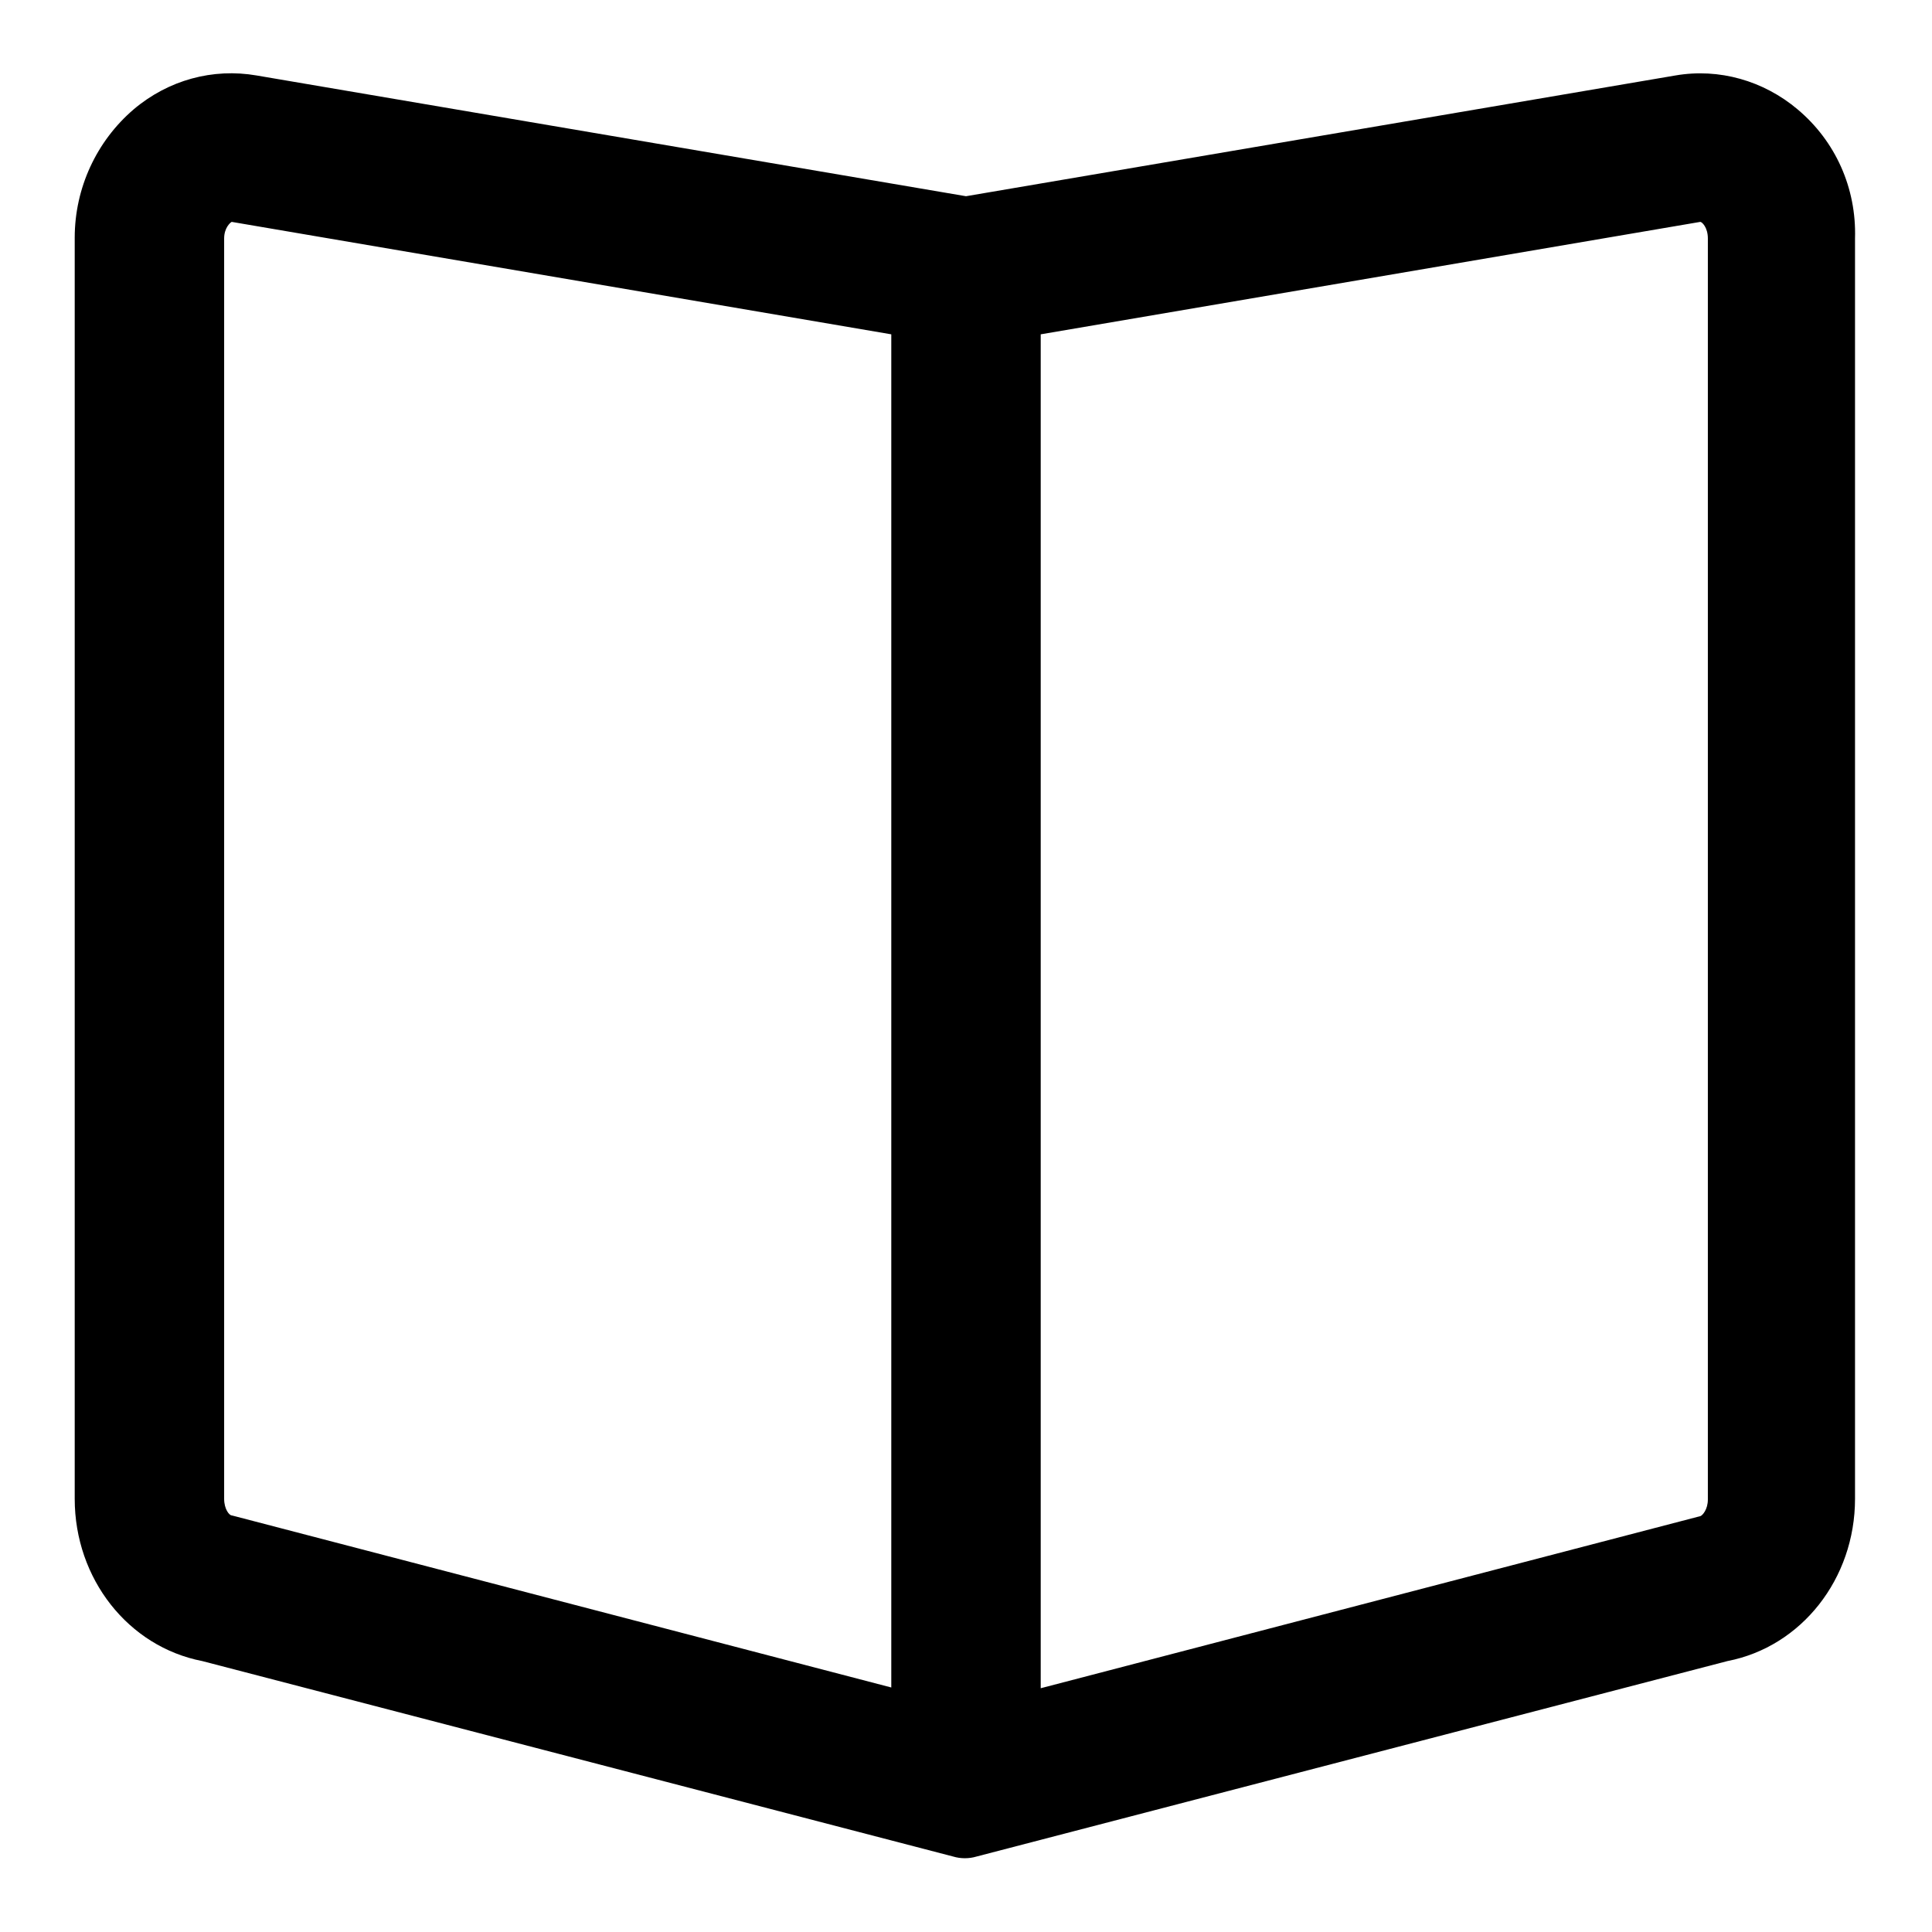 <?xml version="1.0" encoding="utf-8"?>
<!-- Svg Vector Icons : http://www.onlinewebfonts.com/icon -->
<!DOCTYPE svg PUBLIC "-//W3C//DTD SVG 1.1//EN" "http://www.w3.org/Graphics/SVG/1.1/DTD/svg11.dtd">
<svg version="1.1" xmlns="http://www.w3.org/2000/svg" xmlns:xlink="http://www.w3.org/1999/xlink" x="0px" y="0px" viewBox="0 0 256 256" enable-background="new 0 0 256 256" xml:space="preserve">
<g><g><path fill="#000000" d="M238.2,14.5C233.7,10.7,227.8,9,222,10l-94,16L34,10c-5.8-1-11.7,0.6-16.3,4.5c-4.9,4.2-7.8,10.4-7.8,17v167.1c0,10.6,7.1,19.6,16.9,21.5l99.5,25.9c1,0.3,2.1,0.3,3.1,0l99.5-25.9c9.8-1.9,16.9-10.9,16.9-21.5V31.6C246,24.9,243.2,18.7,238.2,14.5z M31.1,200.9l-0.4-0.1c-0.3,0-1-0.8-1-2.2V31.6c0-1.4,0.8-2.1,1-2.2l87.4,14.9v179.3L31.1,200.9z M226.3,198.7c0,1.3-0.7,2.1-1,2.2l-0.4,0.1l-87,22.7V44.3l87.4-14.9h0c0.2,0,1,0.7,1,2.2V198.7z"/></g></g>
</svg>